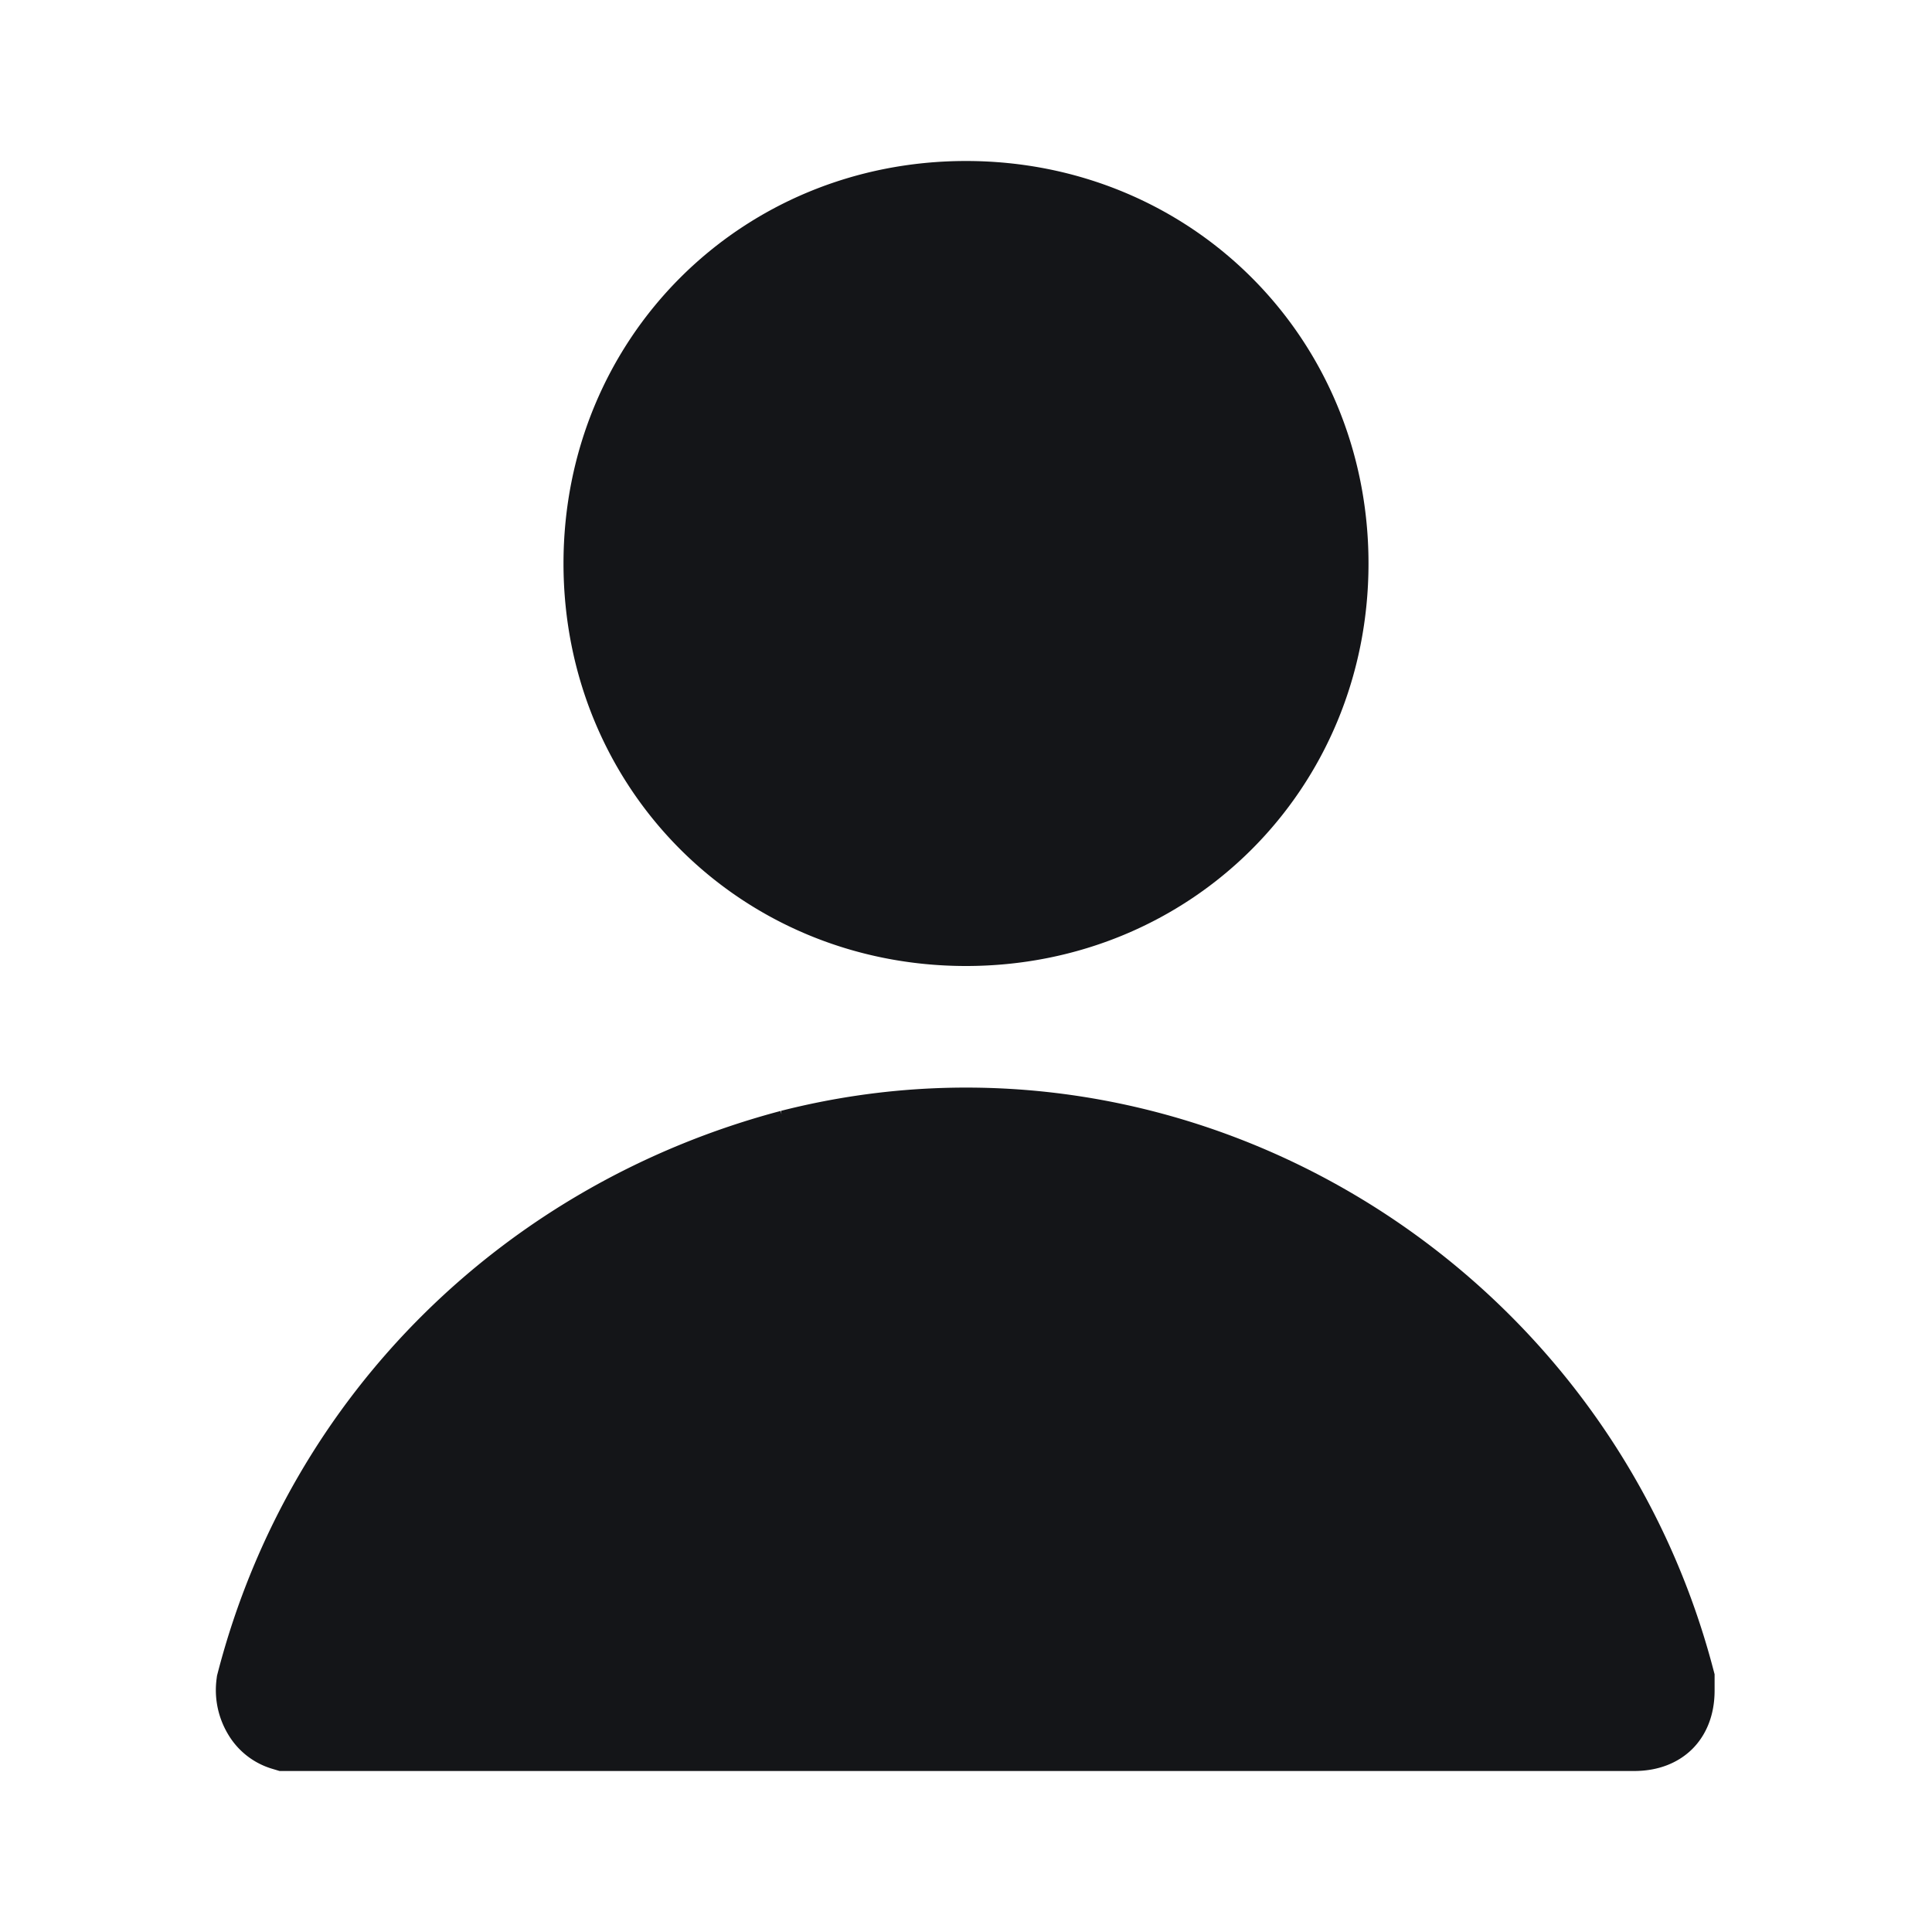 <svg xmlns="http://www.w3.org/2000/svg" fill="none" viewBox="0 0 36 36"><path d="M24.5 10.5c0 3.648-2.852 6.5-6.5 6.5s-6.5-2.852-6.5-6.5S14.352 4 18 4s6.5 2.852 6.5 6.5Zm-9.7 11.168c7.056-1.796 14.28 2.598 16.149 9.66v.172c0 .223-.07.33-.12.38-.05.05-.157.12-.38.12H5.356a.426.426 0 0 1-.247-.196.599.599 0 0 1-.082-.388c1.265-4.869 5.024-8.49 9.774-9.748Z" fill="#141518" stroke="#141518" stroke-width="2"/></svg>